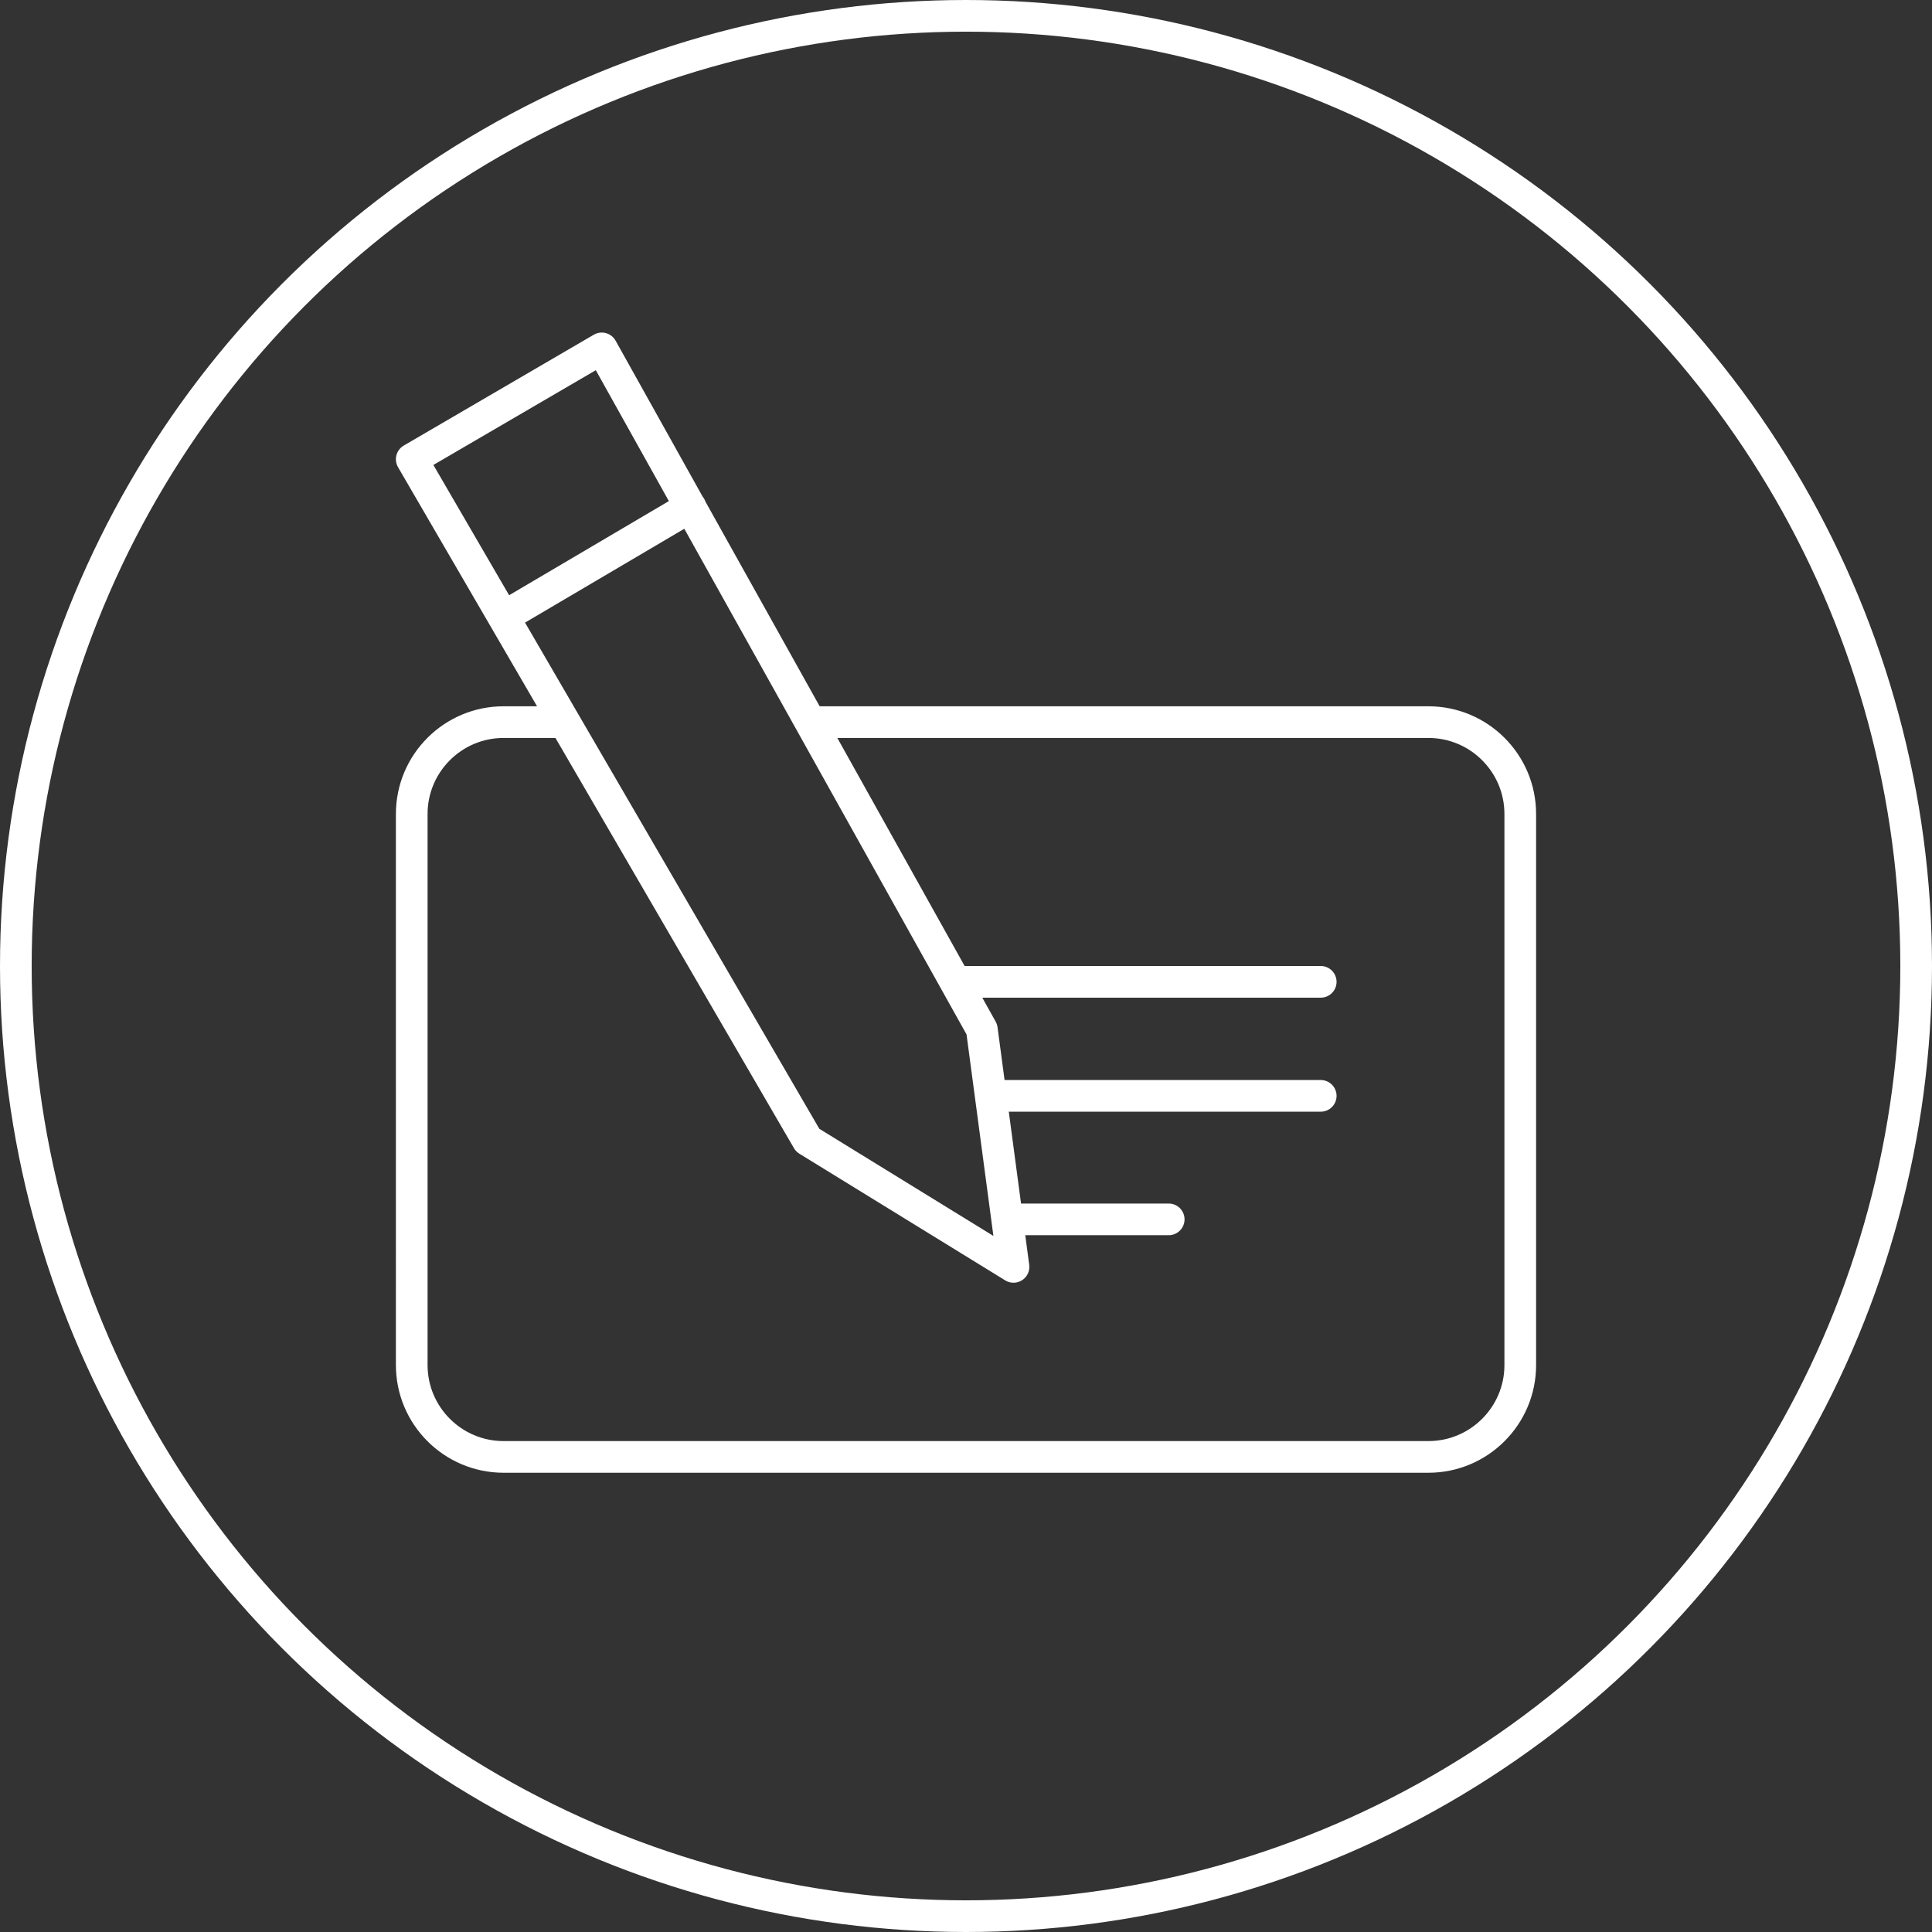 <?xml version="1.0" encoding="utf-8"?>
<!-- Generator: Adobe Illustrator 22.1.0, SVG Export Plug-In . SVG Version: 6.00 Build 0)  -->
<svg version="1.1" id="Ebene_1" xmlns="http://www.w3.org/2000/svg" xmlns:xlink="http://www.w3.org/1999/xlink" x="0px" y="0px"
	 viewBox="0 0 61 61" style="enable-background:new 0 0 61 61;" xml:space="preserve">
<rect x="0" y="0" width="61" height="61" fill="#333333" stroke="none"/>
<style type="text/css">
	.st0{fill:none;stroke:#FFFFFF;stroke-miterlimit:10;}
	.st1{fill:none;stroke:#FFFFFF;stroke-linecap:round;stroke-linejoin:round;}
</style>
<circle class="st0" cx="30.5" cy="30.5" r="30"/>
<path class="st1" d="M21.8,16l-5.6,3.3 M25.6,22.8h19.5c1.6,0,2.9,1.3,2.9,2.9l0,0v17.4c0,1.6-1.3,2.9-2.9,2.9l0,0H15.9
	c-1.6,0-2.9-1.3-2.9-2.9l0,0V25.7c0-1.6,1.3-2.9,2.9-2.9l0,0h1.8 M30.5,31h11.2 M31.5,34.6h10.2 M32,38.5h4.9H32L32,38.5z M13,14.5
	l6-3.5l12,21.5l1,7.5l-6.5-4L13,14.5z"/>
</svg>
